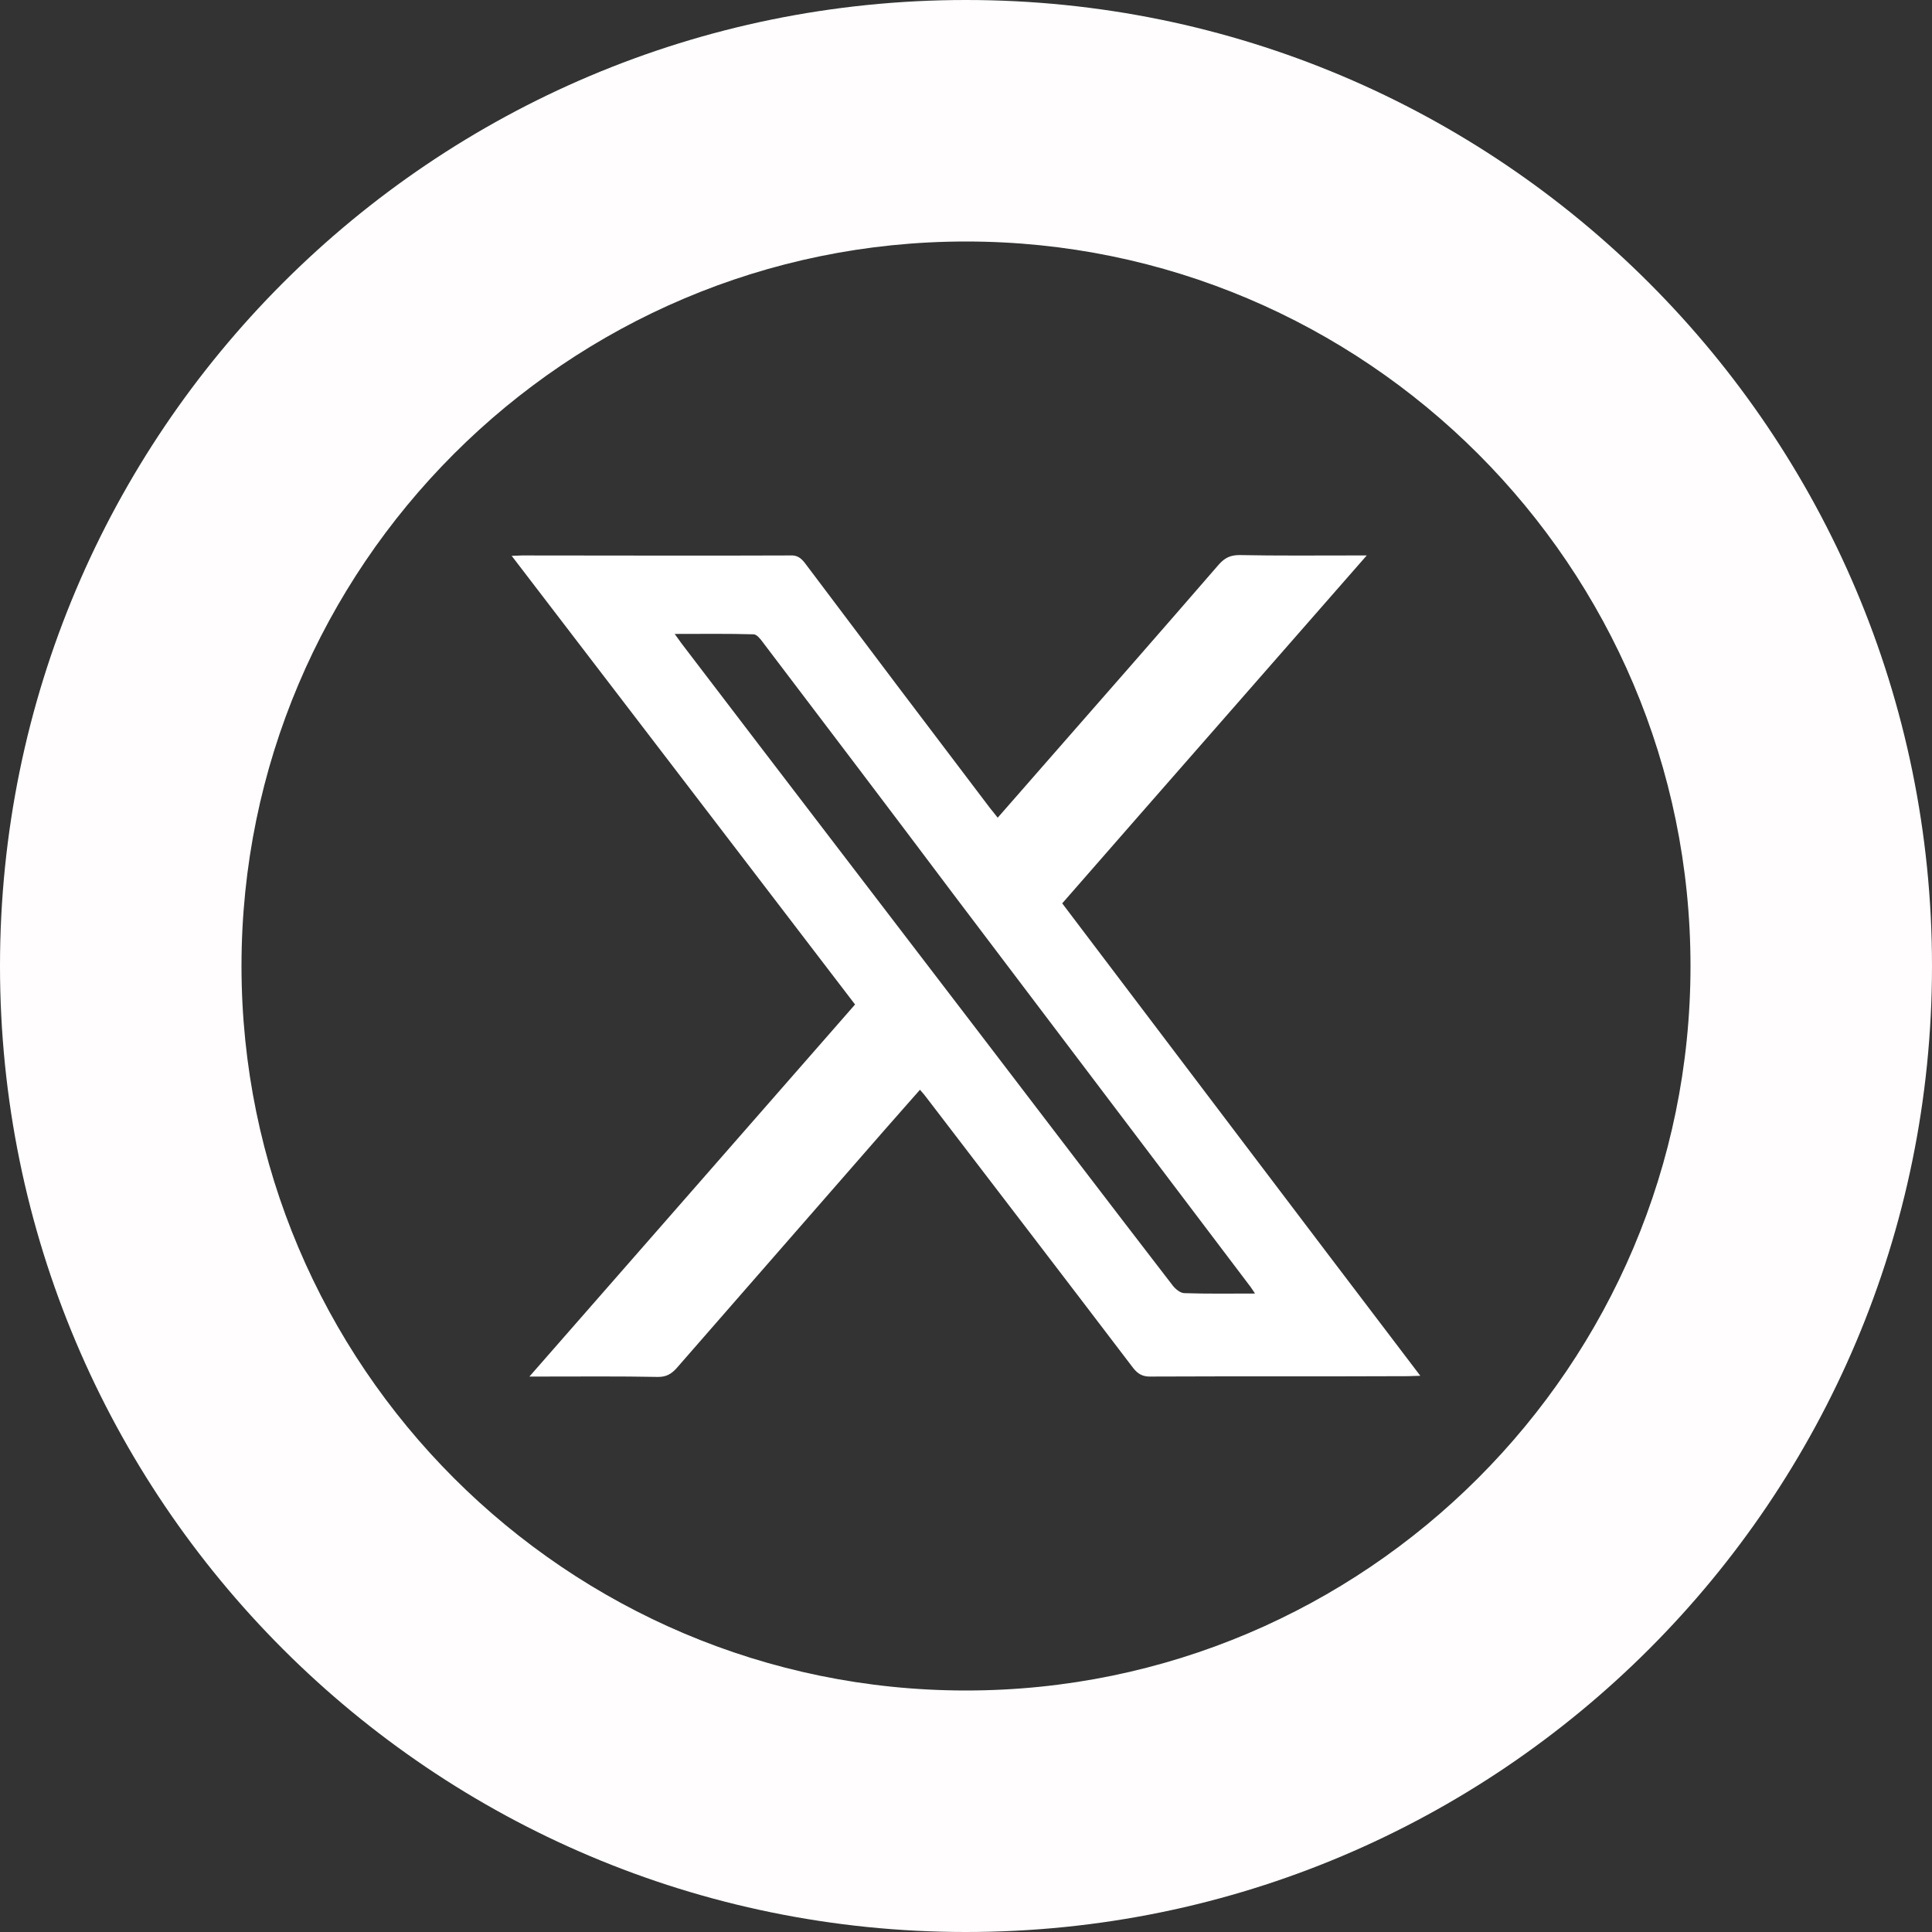 <?xml version="1.0" encoding="utf-8"?>
<!-- Generator: Adobe Illustrator 28.0.0, SVG Export Plug-In . SVG Version: 6.00 Build 0)  -->
<svg version="1.1" id="_x31_0" xmlns="http://www.w3.org/2000/svg" xmlns:xlink="http://www.w3.org/1999/xlink" x="0px" y="0px"
	 viewBox="0 0 512 512" style="enable-background:new 0 0 512 512;" xml:space="preserve">
<rect x="0" y="0" width="512" height="512" fill="#333333" stroke="none"/>
<style type="text/css">
	.st0{fill:#FFFDFD;}
	.st1{fill:#FFFFFF;}
</style>
<g>
	<path class="st0" d="M256,0C114.6,0,0,114.6,0,256c0,141.4,114.6,256,256,256c141.4,0,256-114.6,256-256C512,114.6,397.4,0,256,0z
		 M256,448c-105.9,0-192-86.1-192-192c0-105.9,86.1-192,192-192c105.9,0,192,86.1,192,192C448,361.9,361.9,448,256,448z"/>
</g>
<g id="ocempd_00000111160437606380050990000001257852023842633093_">
	<g>
		<path class="st1" d="M281.5,239.4c26.8-30.7,53.6-61.2,80.7-92.2h-3.4c-10.1,0-20.2,0.1-30.3-0.1c-2.4,0-3.9,0.7-5.5,2.5
			c-15.5,17.9-31.1,35.7-46.7,53.5c-3.9,4.5-7.9,9-11.9,13.6c-0.8-1-1.4-1.8-2-2.5c-16.4-21.6-32.8-43.3-49.1-65
			c-1.1-1.4-2.1-2.1-3.9-2c-23.7,0.1-47.4,0-71.1,0c-0.8,0-1.5,0.1-2.7,0.1c30.5,39.8,60.7,79.3,91,118.9
			c-28.8,32.9-57.3,65.5-86.3,98.6h3.3c10.3,0,20.6-0.1,30.8,0.1c2.1,0,3.4-0.7,4.8-2.2c18.3-21,36.7-42,55-63
			c3.2-3.6,6.3-7.2,9.6-10.9c0.8,0.9,1.4,1.6,1.9,2.3c18.2,23.8,36.4,47.5,54.5,71.3c1.3,1.7,2.6,2.5,4.9,2.4
			c22.7-0.1,45.4,0,68.1-0.1c0.9,0,1.9-0.1,3.2-0.1C344.6,322.8,313.1,281.1,281.5,239.4z M313.9,342.7c-1.1,0-2.4-1.1-3.1-2
			C294,318.9,277.3,297,260.5,275c-26.6-34.8-53.3-69.6-79.9-104.5c-0.5-0.7-1-1.4-1.8-2.5c7.3,0,14.1-0.1,20.9,0.1
			c0.8,0,1.7,1.1,2.3,1.9c17,22.4,34,44.8,50.9,67.3c26,34.4,52.1,68.8,78.1,103.2c0.5,0.6,0.9,1.3,1.6,2.3
			C326.1,342.8,320,342.9,313.9,342.7z"/>
	</g>
</g>
</svg>
